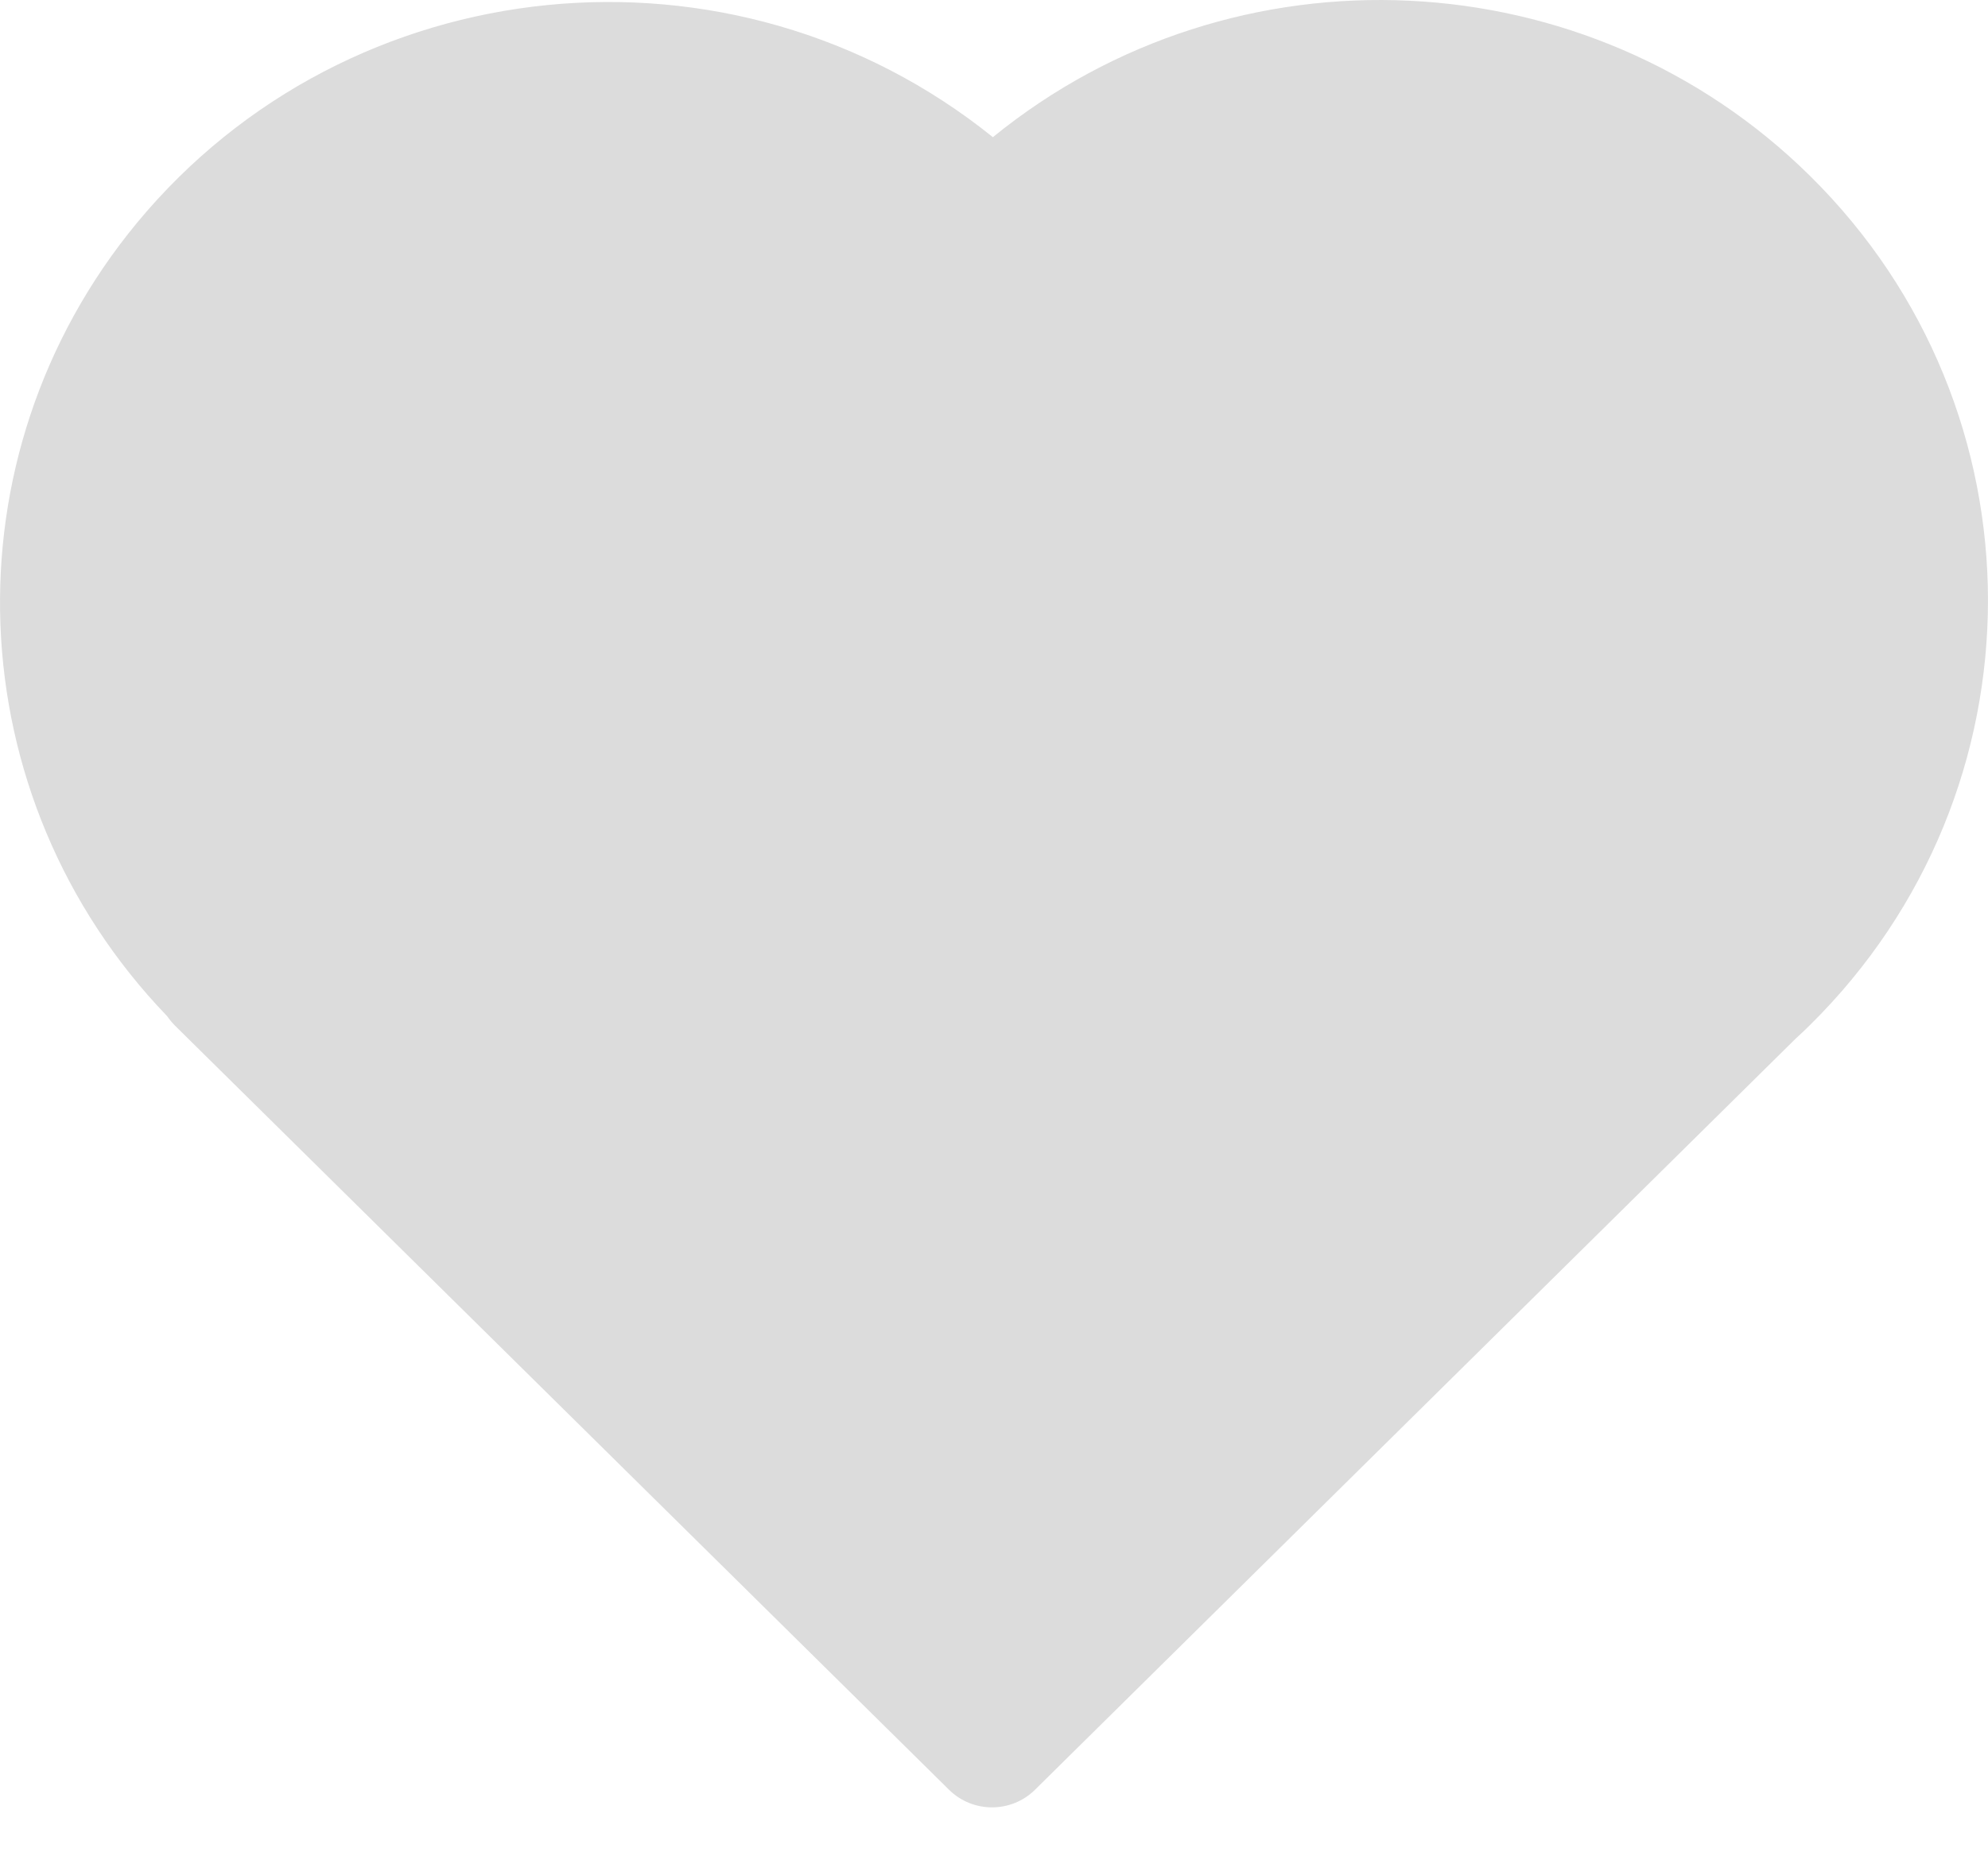 <svg xmlns="http://www.w3.org/2000/svg" width="16" height="15" viewBox="0 0 16 15">
  <path fill="#DCDCDC" fill-rule="evenodd" d="M14.568,1.416 C12.784,-0.345 9.937,-0.48 7.991,1.104 C5.896,-0.583 2.812,-0.274 1.102,1.794 C-0.455,3.679 -0.351,6.414 1.345,8.178 C1.364,8.205 1.385,8.231 1.408,8.254 L7.638,14.404 C7.829,14.593 8.139,14.593 8.33,14.404 L14.452,8.359 C14.496,8.319 14.533,8.284 14.568,8.249 C16.477,6.365 16.477,3.3 14.568,1.416"/>
</svg>
